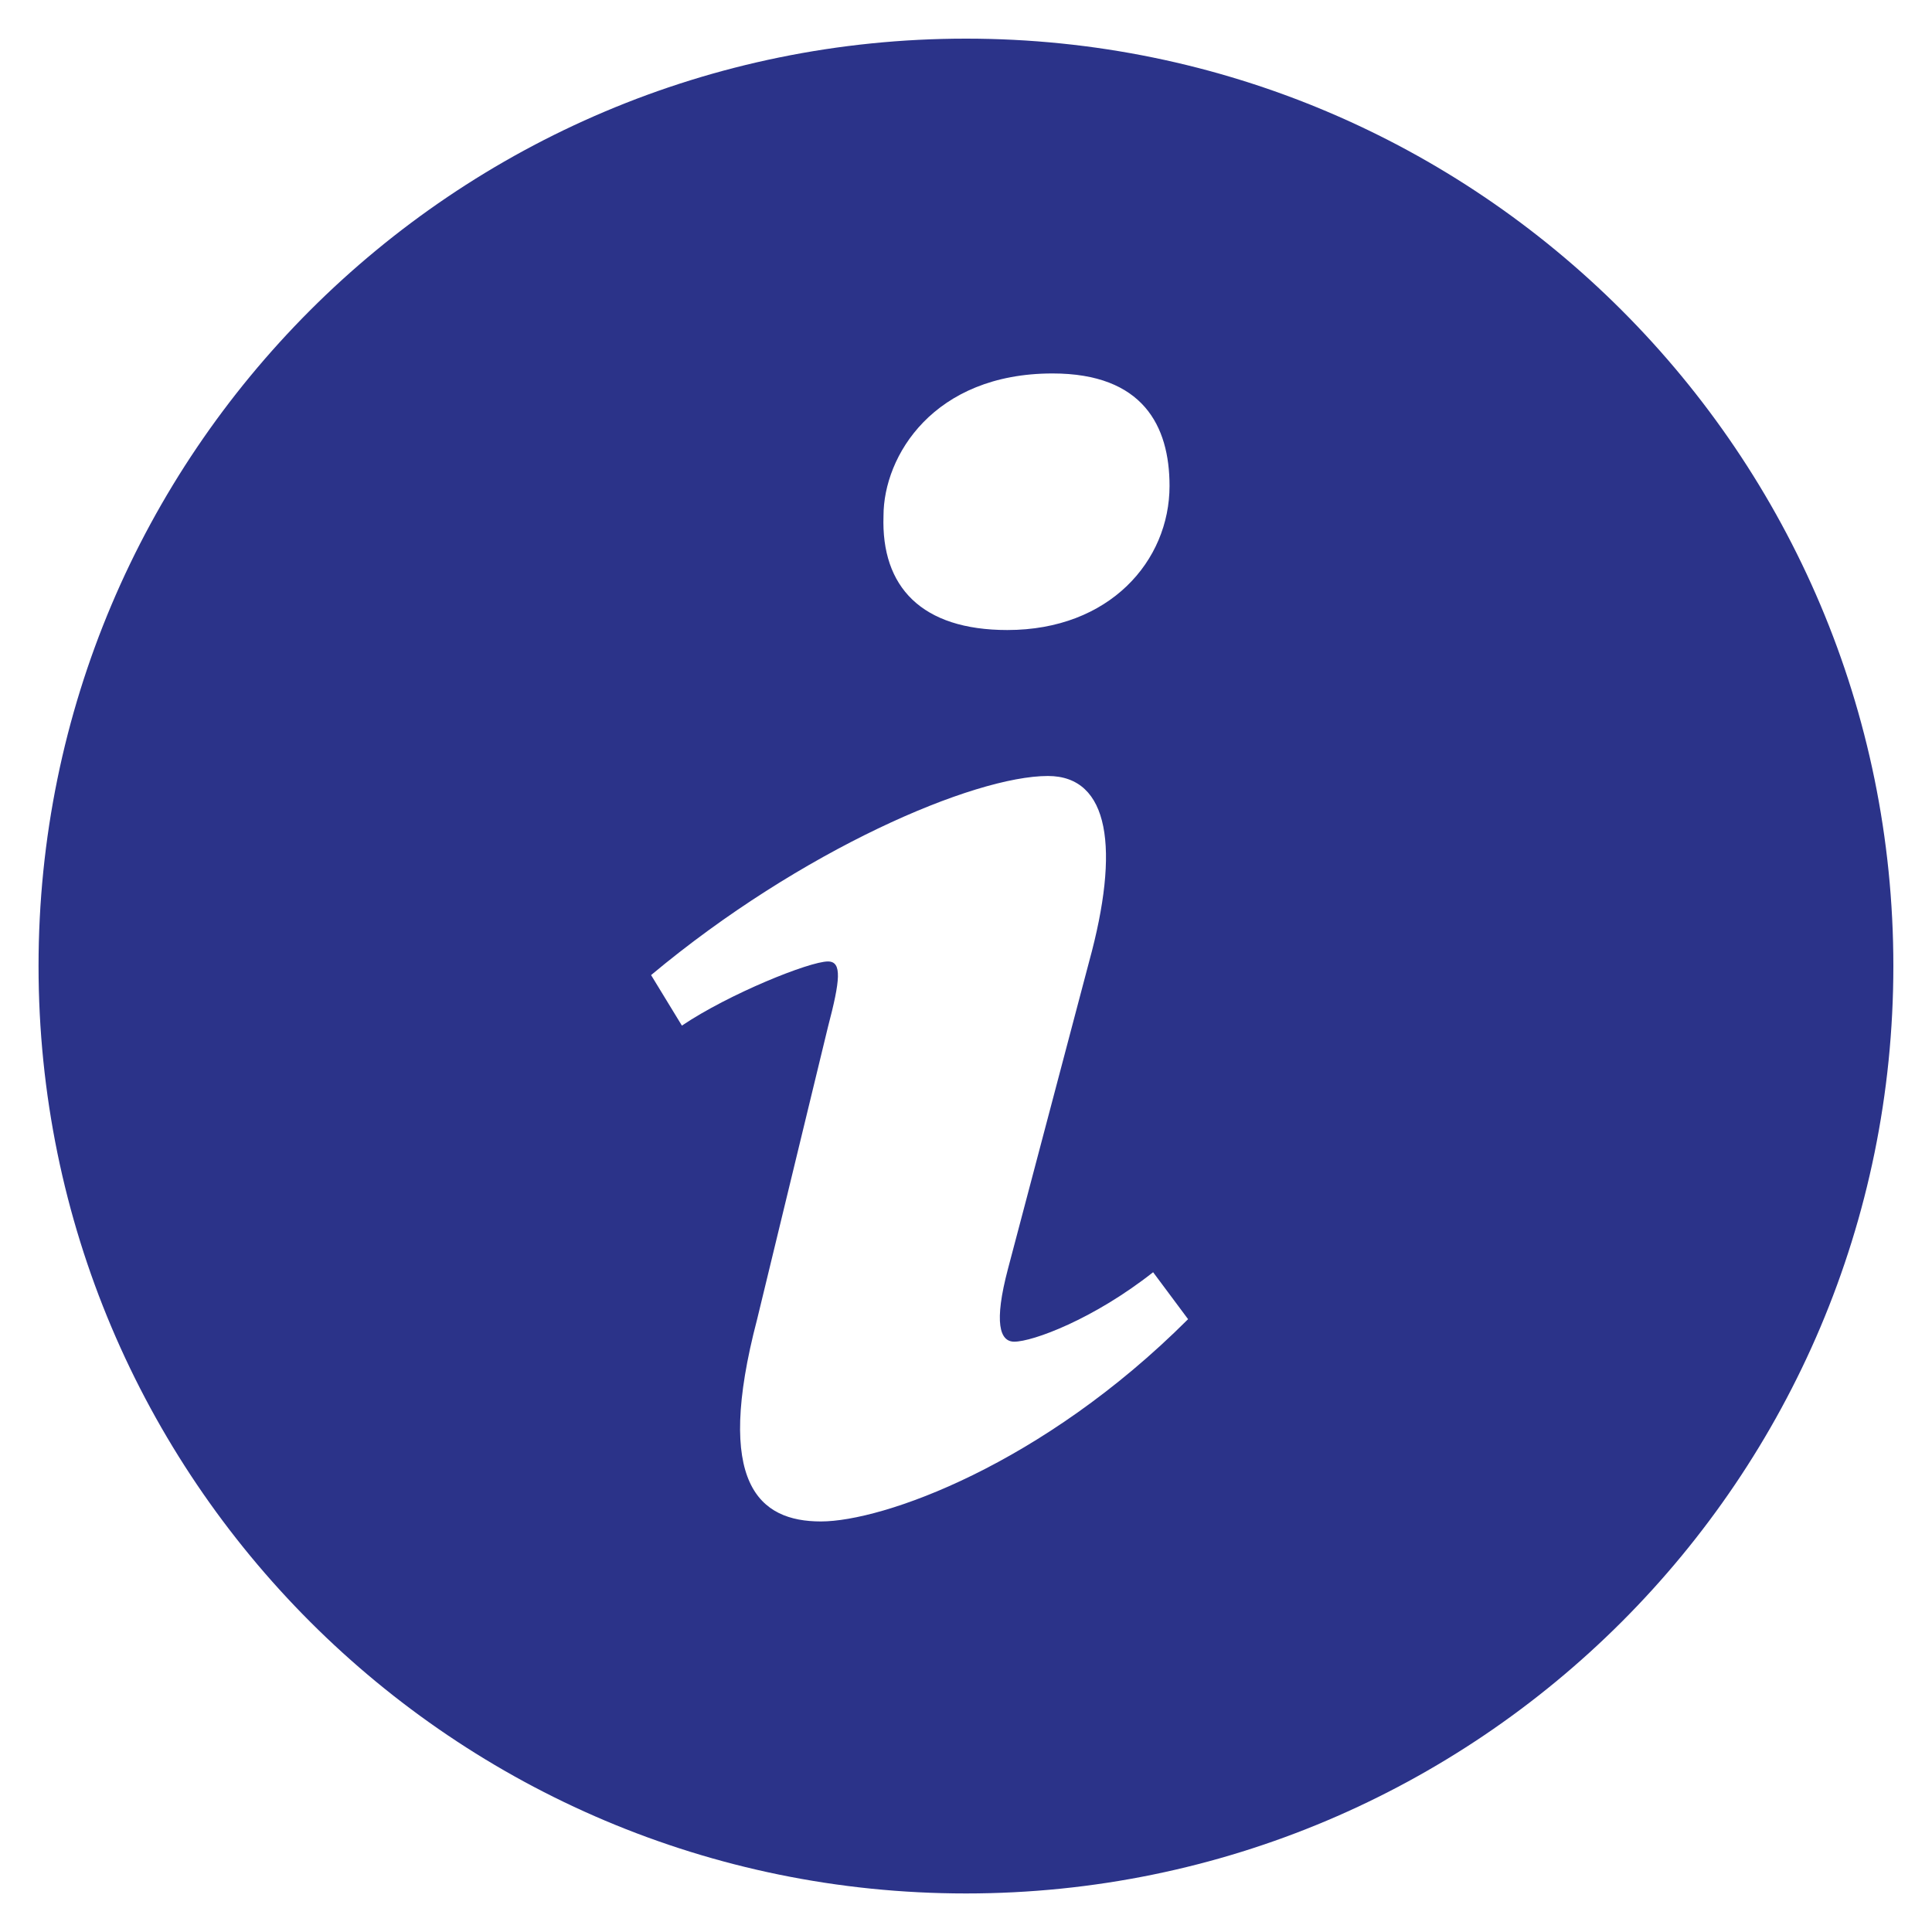 <?xml version="1.0" encoding="utf-8"?>
<!-- Generator: Adobe Illustrator 18.1.0, SVG Export Plug-In . SVG Version: 6.00 Build 0)  -->
<!DOCTYPE svg PUBLIC "-//W3C//DTD SVG 1.1//EN" "http://www.w3.org/Graphics/SVG/1.1/DTD/svg11.dtd">
<svg version="1.1" id="Info_circled" xmlns="http://www.w3.org/2000/svg" xmlns:xlink="http://www.w3.org/1999/xlink" x="0px"
	 y="0px" viewBox="0 0 20 20" enable-background="new 0 0 20 20" xml:space="preserve">
<path fill="#2b3389" d="M10,0.4c-5.303,0-9.601,4.298-9.601,9.6c0,5.303,4.298,9.601,9.601,9.601c5.301,0,9.6-4.298,9.6-9.601
	C19.6,4.698,15.301,0.4,10,0.4z M10.896,3.866c0.936,0,1.211,0.543,1.211,1.164c0,0.775-0.62,1.492-1.679,1.492
	c-0.886,0-1.308-0.445-1.282-1.182C9.146,4.719,9.665,3.866,10.896,3.866z M8.498,15.75c-0.64,0-1.107-0.389-0.66-2.094l0.733-3.025
	c0.127-0.484,0.148-0.678,0-0.678c-0.191,0-1.022,0.334-1.512,0.664L6.74,10.094c1.555-1.299,3.343-2.061,4.108-2.061
	c0.64,0,0.746,0.756,0.427,1.92l-0.84,3.18c-0.149,0.562-0.085,0.756,0.064,0.756c0.192,0,0.82-0.232,1.438-0.719l0.362,0.486
	C10.786,15.168,9.137,15.75,8.498,15.75z"/>
</svg>
